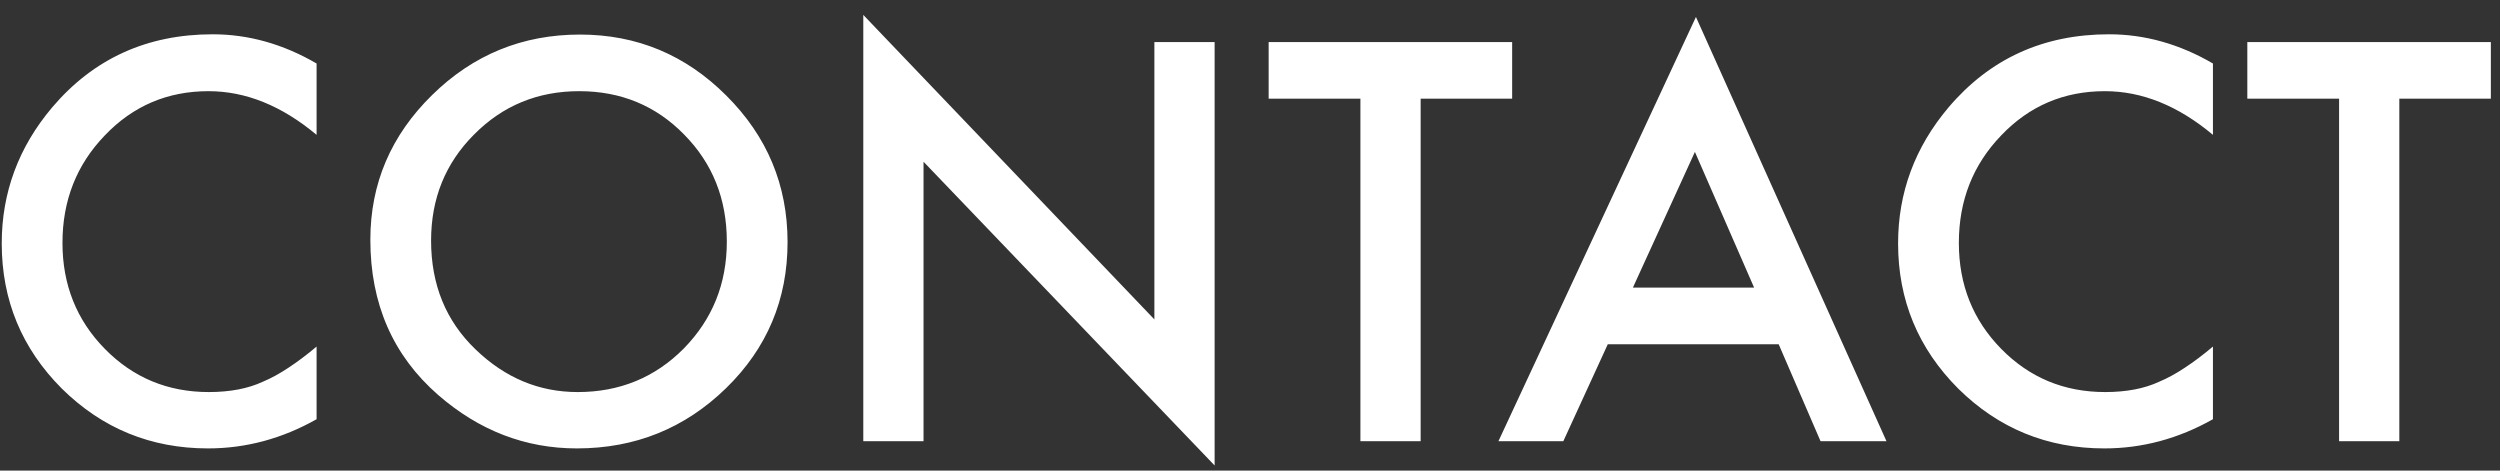 <svg width="85" height="16" viewBox="0 0 85 16" fill="none" xmlns="http://www.w3.org/2000/svg">
<rect x="0" y="0" width="85" height="16" fill="#333333" stroke="none"/>
<path d="M10.764 2.159V4.585C9.58 3.595 8.355 3.1 7.09 3.1C5.695 3.1 4.521 3.601 3.565 4.603C2.604 5.599 2.124 6.817 2.124 8.259C2.124 9.683 2.604 10.884 3.565 11.862C4.526 12.841 5.704 13.33 7.099 13.33C7.819 13.33 8.432 13.213 8.936 12.979C9.217 12.861 9.507 12.703 9.806 12.504C10.11 12.305 10.43 12.065 10.764 11.783V14.253C9.592 14.915 8.361 15.246 7.072 15.246C5.133 15.246 3.478 14.569 2.106 13.216C0.741 11.851 0.059 10.204 0.059 8.276C0.059 6.548 0.63 5.007 1.772 3.653C3.179 1.995 4.998 1.166 7.23 1.166C8.449 1.166 9.627 1.497 10.764 2.159ZM12.592 8.153C12.592 6.243 13.292 4.603 14.692 3.231C16.087 1.86 17.763 1.175 19.72 1.175C21.653 1.175 23.311 1.866 24.694 3.249C26.083 4.632 26.777 6.293 26.777 8.232C26.777 10.184 26.08 11.839 24.686 13.198C23.285 14.563 21.595 15.246 19.614 15.246C17.862 15.246 16.289 14.64 14.895 13.427C13.359 12.085 12.592 10.327 12.592 8.153ZM14.657 8.18C14.657 9.68 15.161 10.913 16.169 11.88C17.171 12.847 18.328 13.33 19.641 13.33C21.064 13.33 22.266 12.838 23.244 11.854C24.223 10.857 24.712 9.645 24.712 8.215C24.712 6.768 24.229 5.555 23.262 4.576C22.301 3.592 21.111 3.1 19.693 3.1C18.281 3.1 17.089 3.592 16.116 4.576C15.144 5.549 14.657 6.75 14.657 8.18ZM29.352 15V0.507L39.249 10.86V1.43H41.297V15.826L31.4 5.499V15H29.352ZM48.302 3.354V15H46.254V3.354H43.134V1.43H51.413V3.354H48.302ZM60.475 11.704H54.665L53.153 15H50.947L57.662 0.577L64.14 15H61.898L60.475 11.704ZM59.64 9.779L57.627 5.165L55.518 9.779H59.64ZM75.24 2.159V4.585C74.057 3.595 72.832 3.1 71.566 3.1C70.172 3.1 68.997 3.601 68.042 4.603C67.081 5.599 66.601 6.817 66.601 8.259C66.601 9.683 67.081 10.884 68.042 11.862C69.003 12.841 70.181 13.33 71.575 13.33C72.296 13.33 72.908 13.213 73.412 12.979C73.693 12.861 73.983 12.703 74.282 12.504C74.587 12.305 74.906 12.065 75.24 11.783V14.253C74.068 14.915 72.838 15.246 71.549 15.246C69.609 15.246 67.954 14.569 66.583 13.216C65.218 11.851 64.535 10.204 64.535 8.276C64.535 6.548 65.106 5.007 66.249 3.653C67.655 1.995 69.475 1.166 71.707 1.166C72.926 1.166 74.103 1.497 75.24 2.159ZM81.577 3.354V15H79.529V3.354H76.409V1.43H84.689V3.354H81.577Z" fill="white"/>
</svg>
